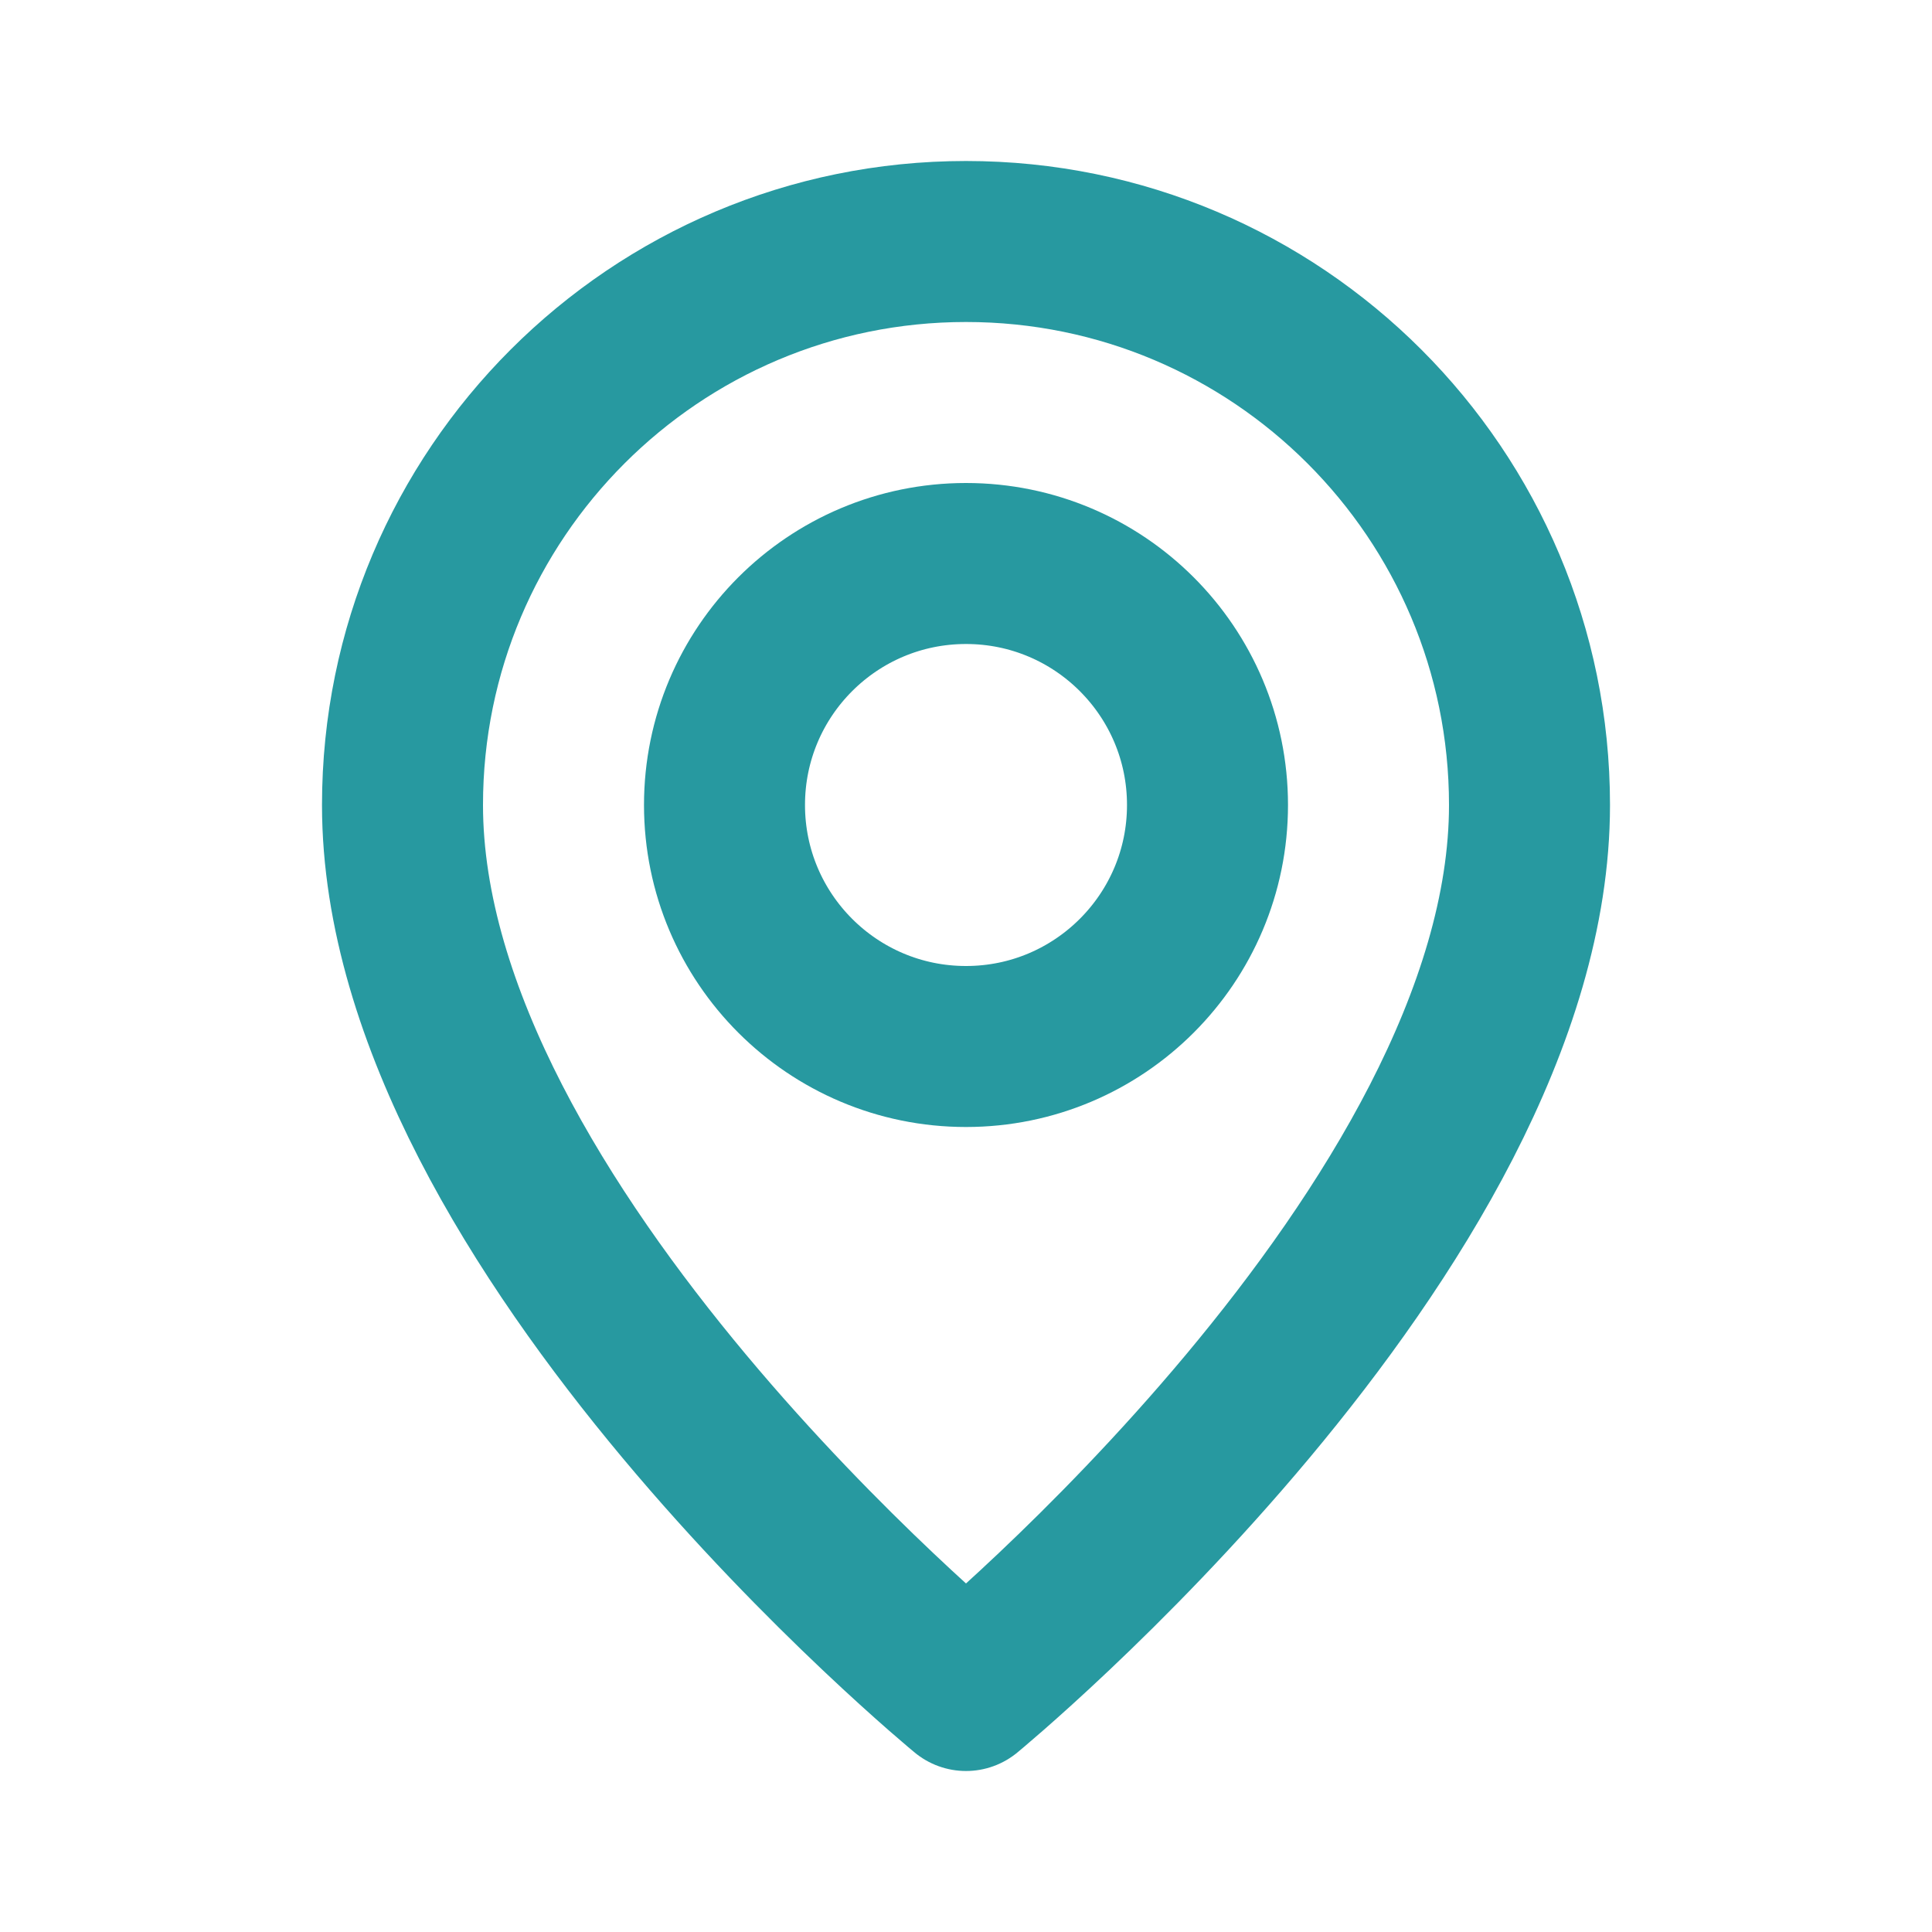 <svg width="36" height="36" viewBox="0 0 36 36" fill="none" xmlns="http://www.w3.org/2000/svg">
<path fill-rule="evenodd" clip-rule="evenodd" d="M18 19.5V19.5C15.514 19.5 13.5 17.485 13.5 15V15C13.5 12.514 15.514 10.5 18 10.5V10.5C20.485 10.5 22.5 12.514 22.5 15V15C22.5 17.485 20.485 19.5 18 19.5Z" stroke="#2799A0" stroke-width="3" stroke-linecap="round" stroke-linejoin="round"/>
<path fill-rule="evenodd" clip-rule="evenodd" d="M18 31.5C18 31.5 7.5 22.875 7.5 15C7.5 9.201 12.201 4.5 18 4.5C23.799 4.5 28.5 9.201 28.5 15C28.5 22.875 18 31.5 18 31.5Z" stroke="#2799A0" stroke-width="3" stroke-linecap="round" stroke-linejoin="round"/>
</svg>
